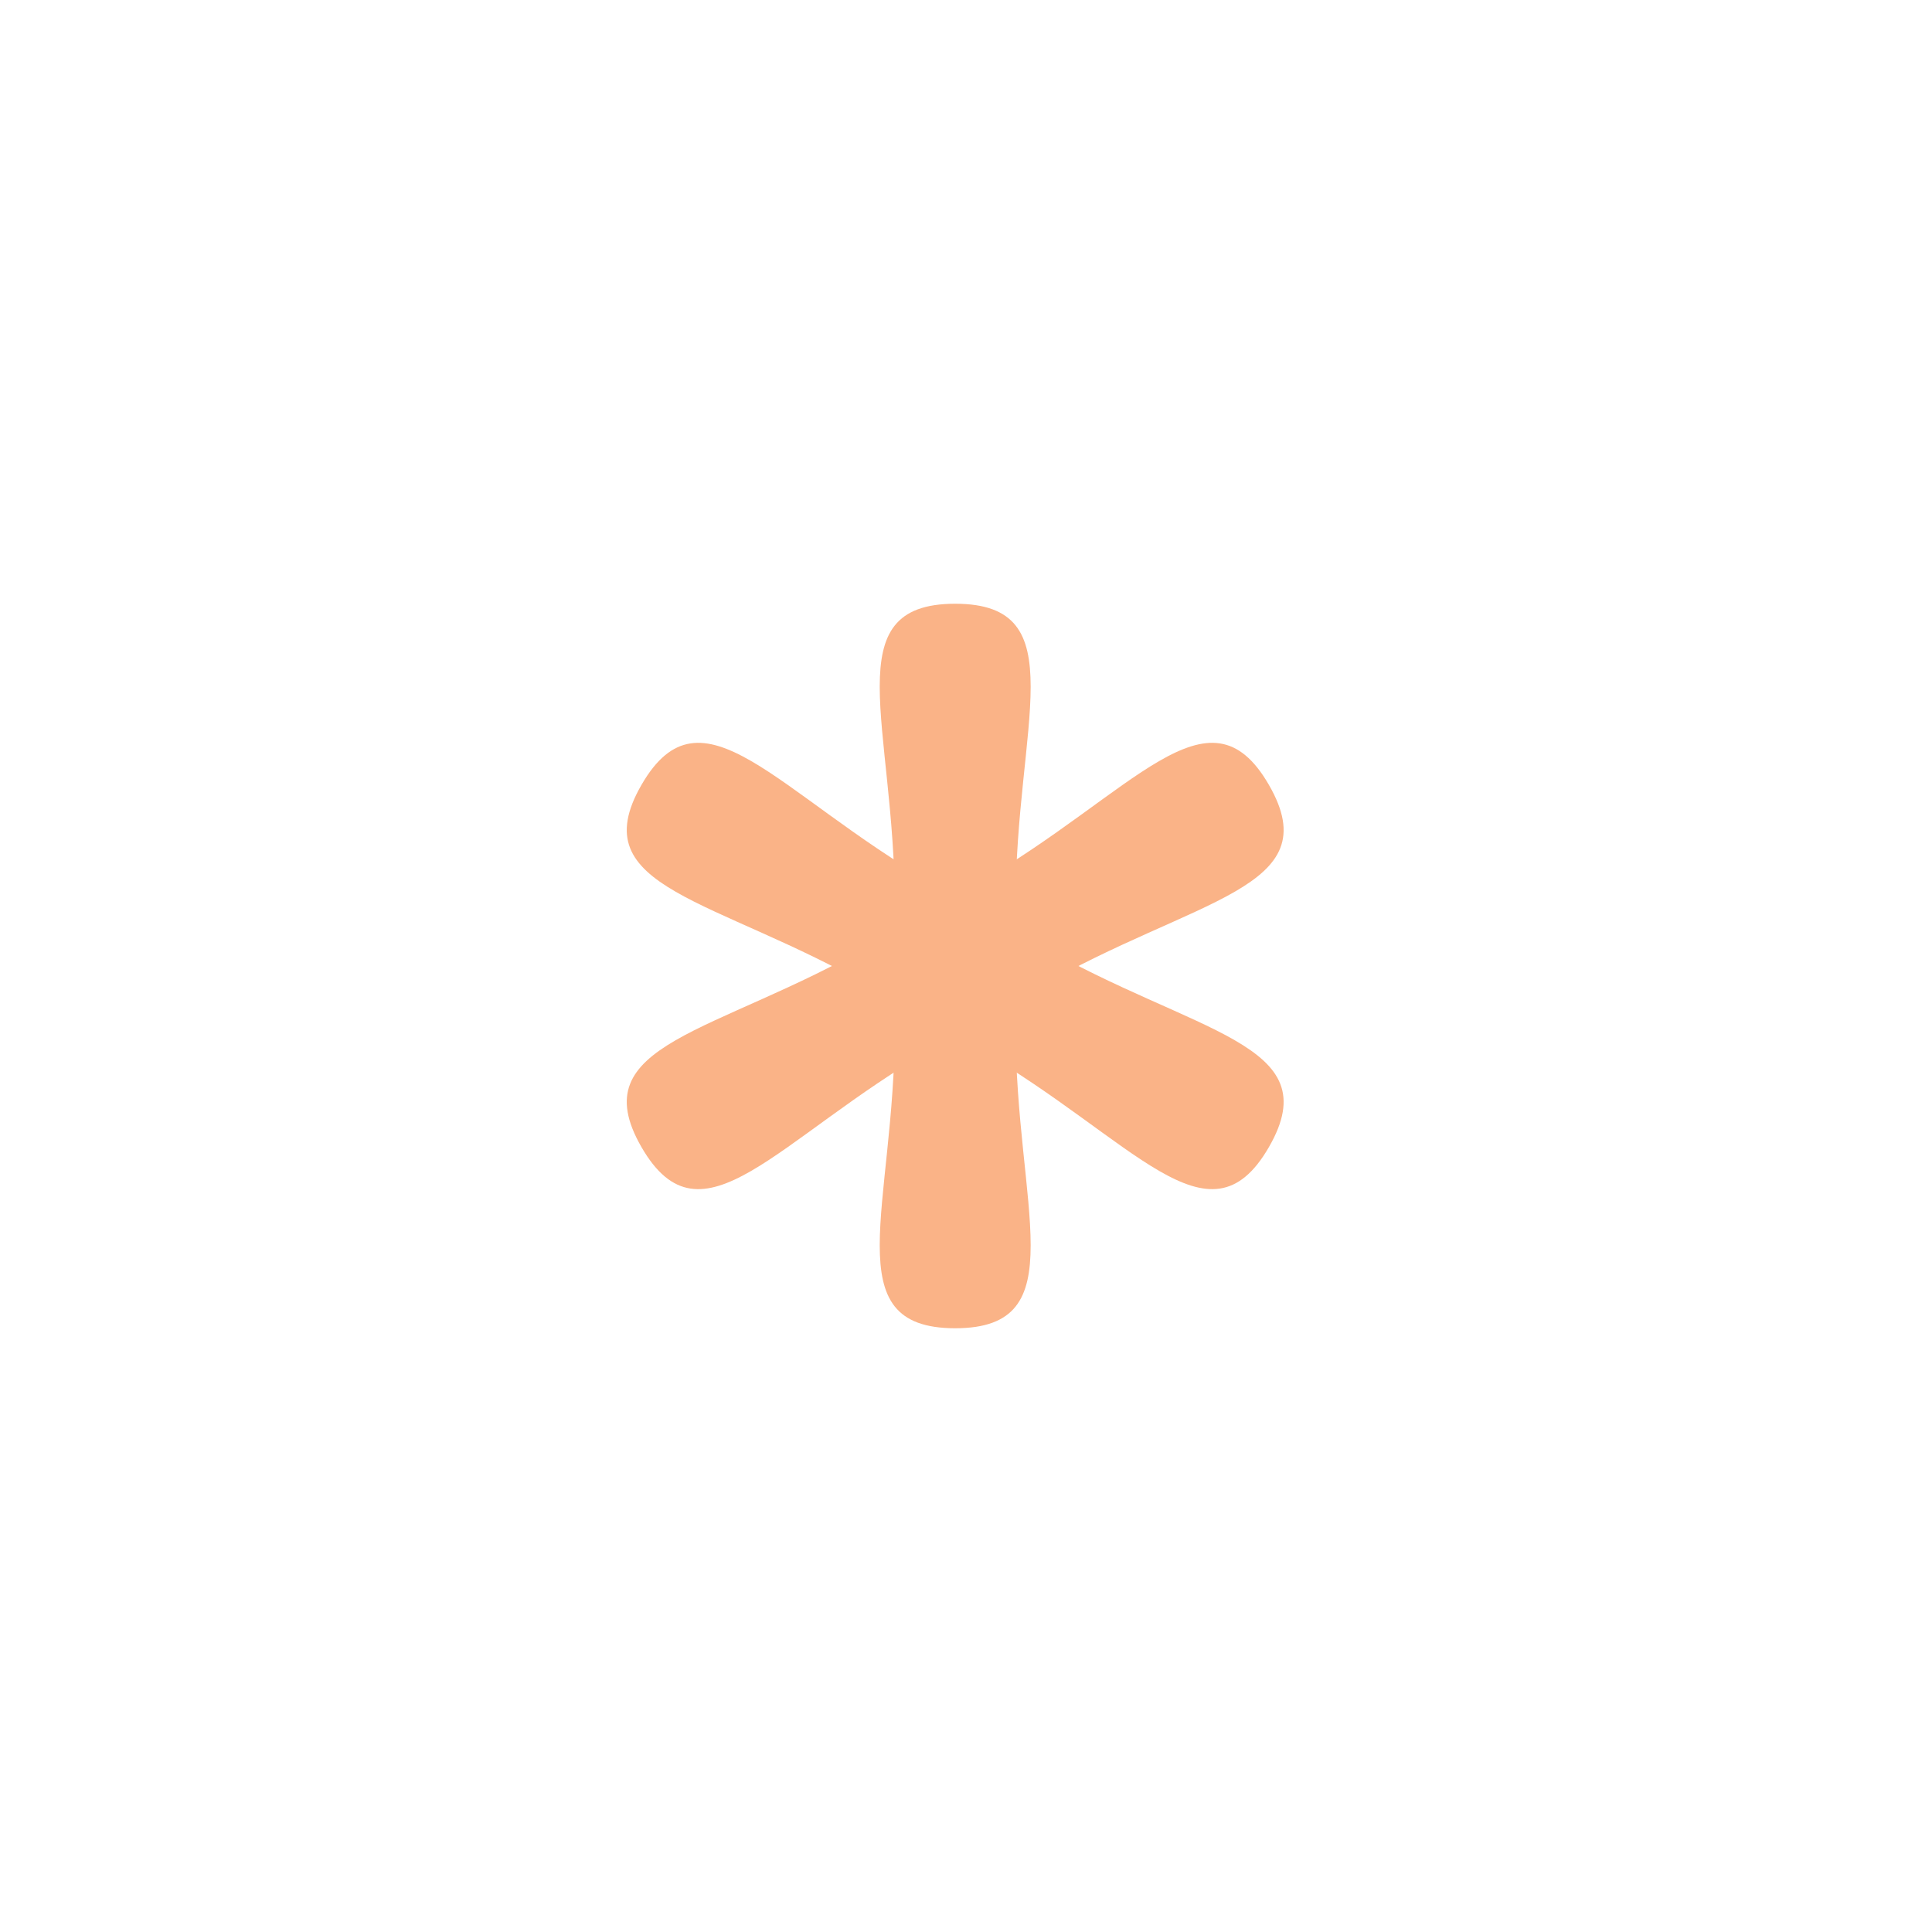 
<svg
  fill-rule="evenodd"
  clip-rule="evenodd"
  stroke-linejoin="round"
  stroke-miterlimit="1.414"
  xmlns="http://www.w3.org/2000/svg"
  aria-label="community"
  viewBox="0 0 32 32"
  preserveAspectRatio="xMidYMid meet"
  fill="#fab387"
  width="256"
  height="256"
>
  
      <g fill-rule="nonzero">
        <path d="M14.821,15c0,-3 -1,-5 1,-5c2,0 1,2 1,5l0,2c0,3 1,5 -1,5c-2,0 -1,-2 -1,-5l0,-2Z" />
        <path d="M16.187,14.634c2.598,-1.5 3.83,-3.367 4.83,-1.634c1,1.732 -1.232,1.866 -3.83,3.366l-1.732,1c-2.598,1.5 -3.83,3.366 -4.83,1.634c-1,-1.733 1.232,-1.866 3.83,-3.366l1.732,-1Z" />
        <path d="M17.187,15.634c2.598,1.5 4.83,1.633 3.83,3.366c-1,1.732 -2.232,-0.134 -4.83,-1.634l-1.732,-1c-2.598,-1.5 -4.83,-1.634 -3.83,-3.366c1,-1.733 2.232,0.134 4.83,1.634l1.732,1Z" />
      </g>
    
</svg>